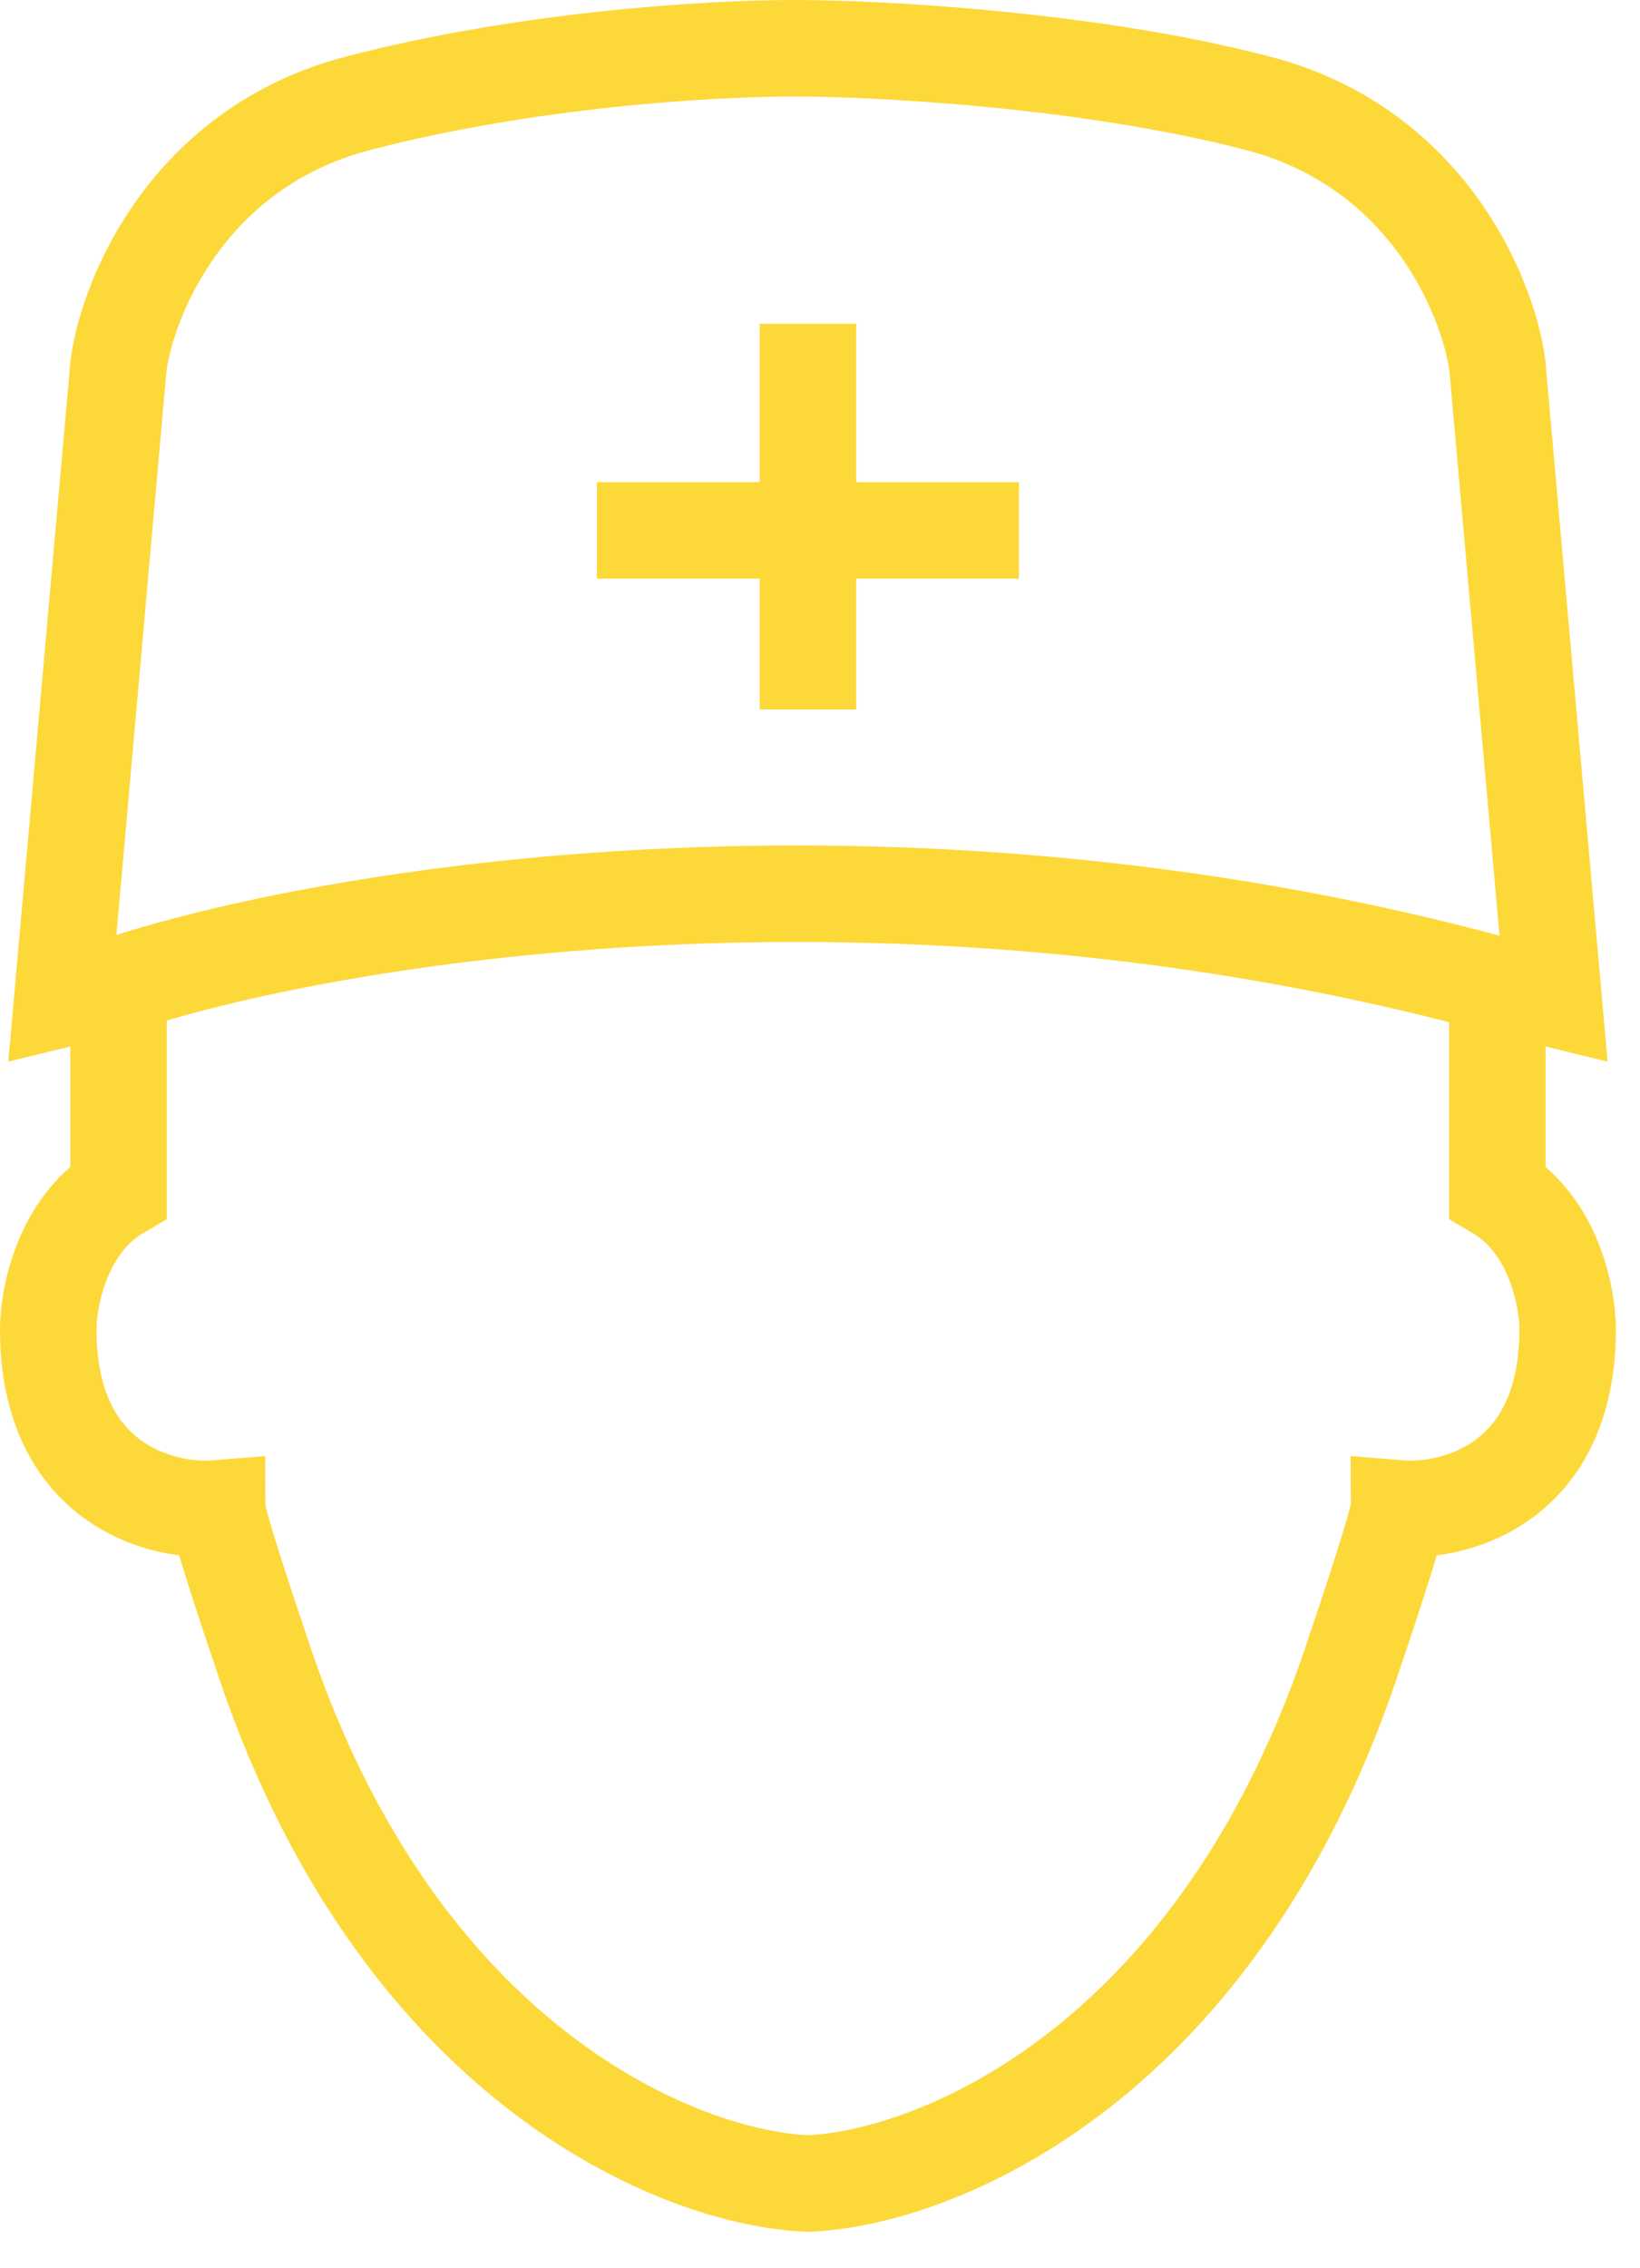 <?xml version="1.0" encoding="UTF-8"?> <svg xmlns="http://www.w3.org/2000/svg" width="34" height="47" viewBox="0 0 34 47" fill="none"><path d="M2.458 20.413V24.695C1.292 25.38 1 26.884 1 27.55C1 30.747 3.333 31.357 4.5 31.261C4.5 31.49 5.083 33.26 5.375 34.116C8.175 42.795 14.125 45.155 16.75 45.25C19.375 45.155 25.325 42.795 28.125 34.116C28.417 33.26 29 31.49 29 31.261C30.167 31.357 32.5 30.747 32.5 27.55C32.5 26.884 32.208 25.38 31.042 24.695V20.413M2.458 20.413L1.292 20.698L2.458 7.566C2.653 6.139 3.917 3.055 7.417 2.142C10.917 1.228 14.708 1 16.458 1C18.208 1 22.583 1.228 26.083 2.142C29.583 3.055 30.847 6.139 31.042 7.566L32.208 20.698L31.042 20.413M2.458 20.413C6.736 18.985 18.442 16.987 31.042 20.413M16.75 6.71V14.703M12.375 10.992H21.125" stroke="#FDD839" stroke-width="2"></path></svg> 